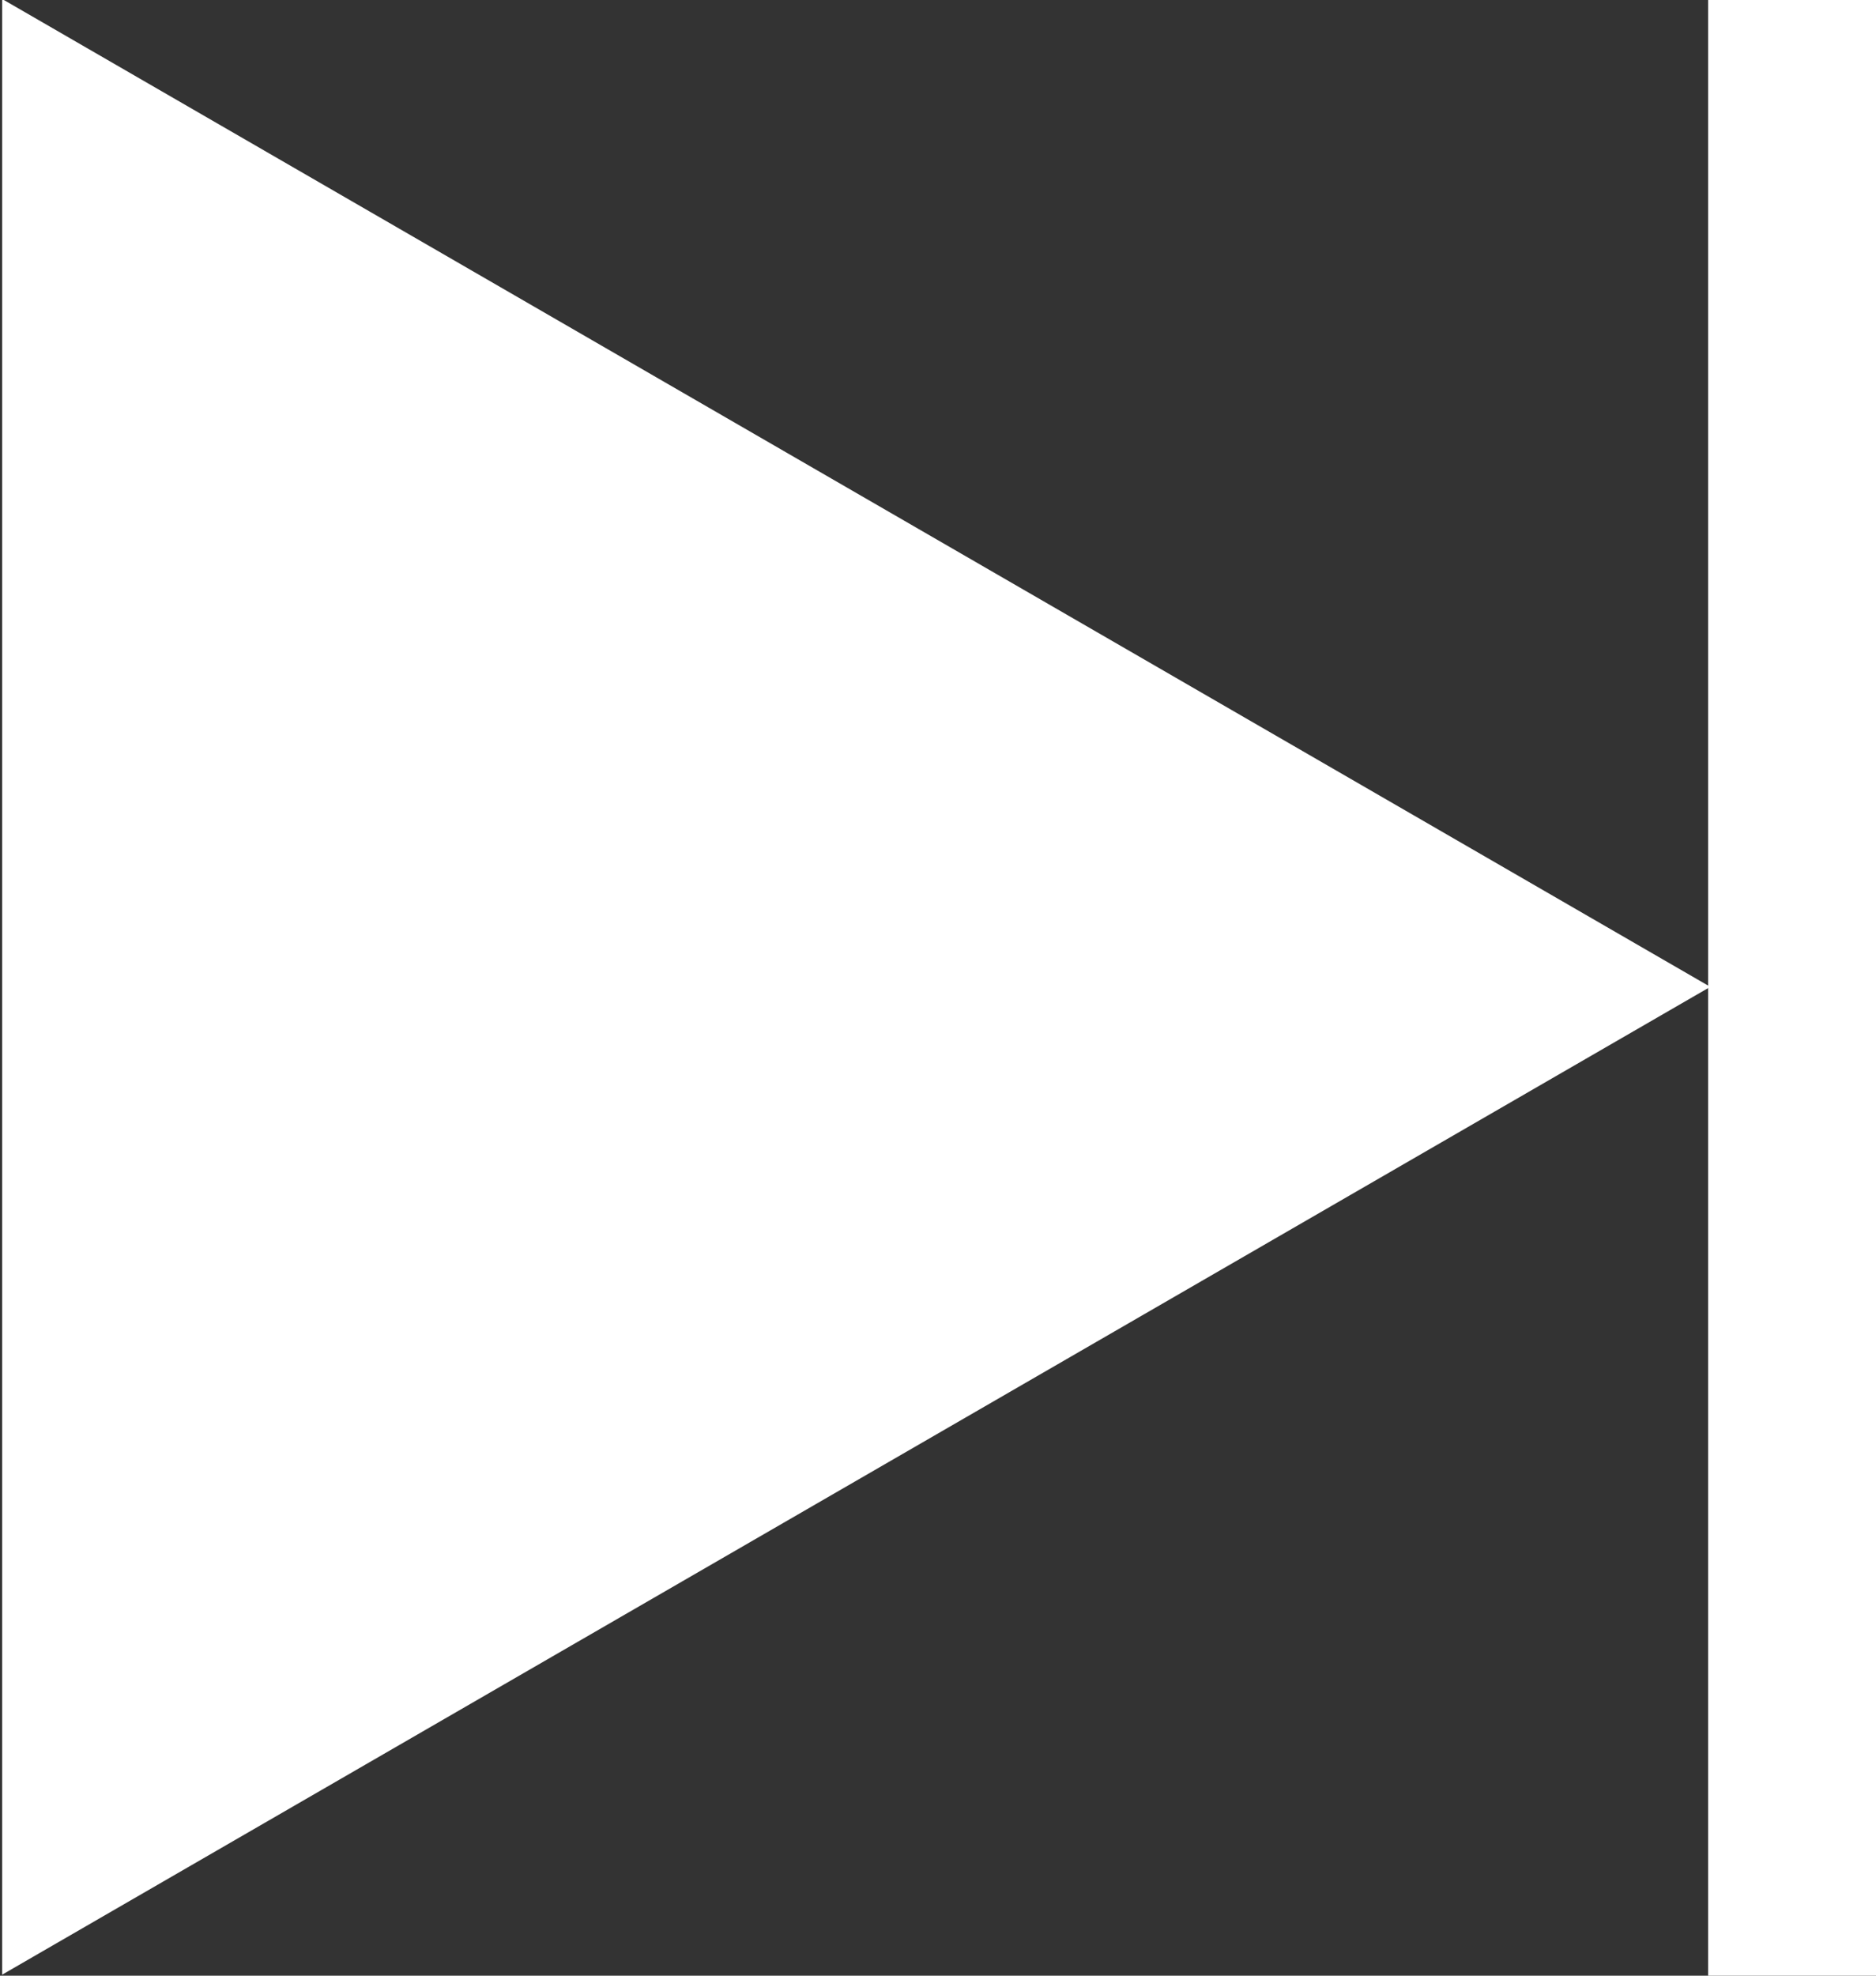 <?xml version="1.0" encoding="utf-8"?>
<svg viewBox="0 0 190 200" width="190" height="200" xmlns="http://www.w3.org/2000/svg" xmlns:bx="https://boxy-svg.com">
  <rect x="0" y="0" width="190" height="200" fill="#333333" stroke="none"/>
  <path d="M 192.198 -82.781 L 292.198 90.219 L 92.198 90.219 L 192.198 -82.781 Z" style="fill: rgb(255, 255, 255);" transform="matrix(0, 1, -1, 0, 90.436, -92.299)" bx:shape="triangle 92.198 -82.781 200 173 0.5 0 1@5e69091c"/>
  <rect x="173" width="17" height="200" style="fill: rgb(255, 255, 255);"/>
</svg>